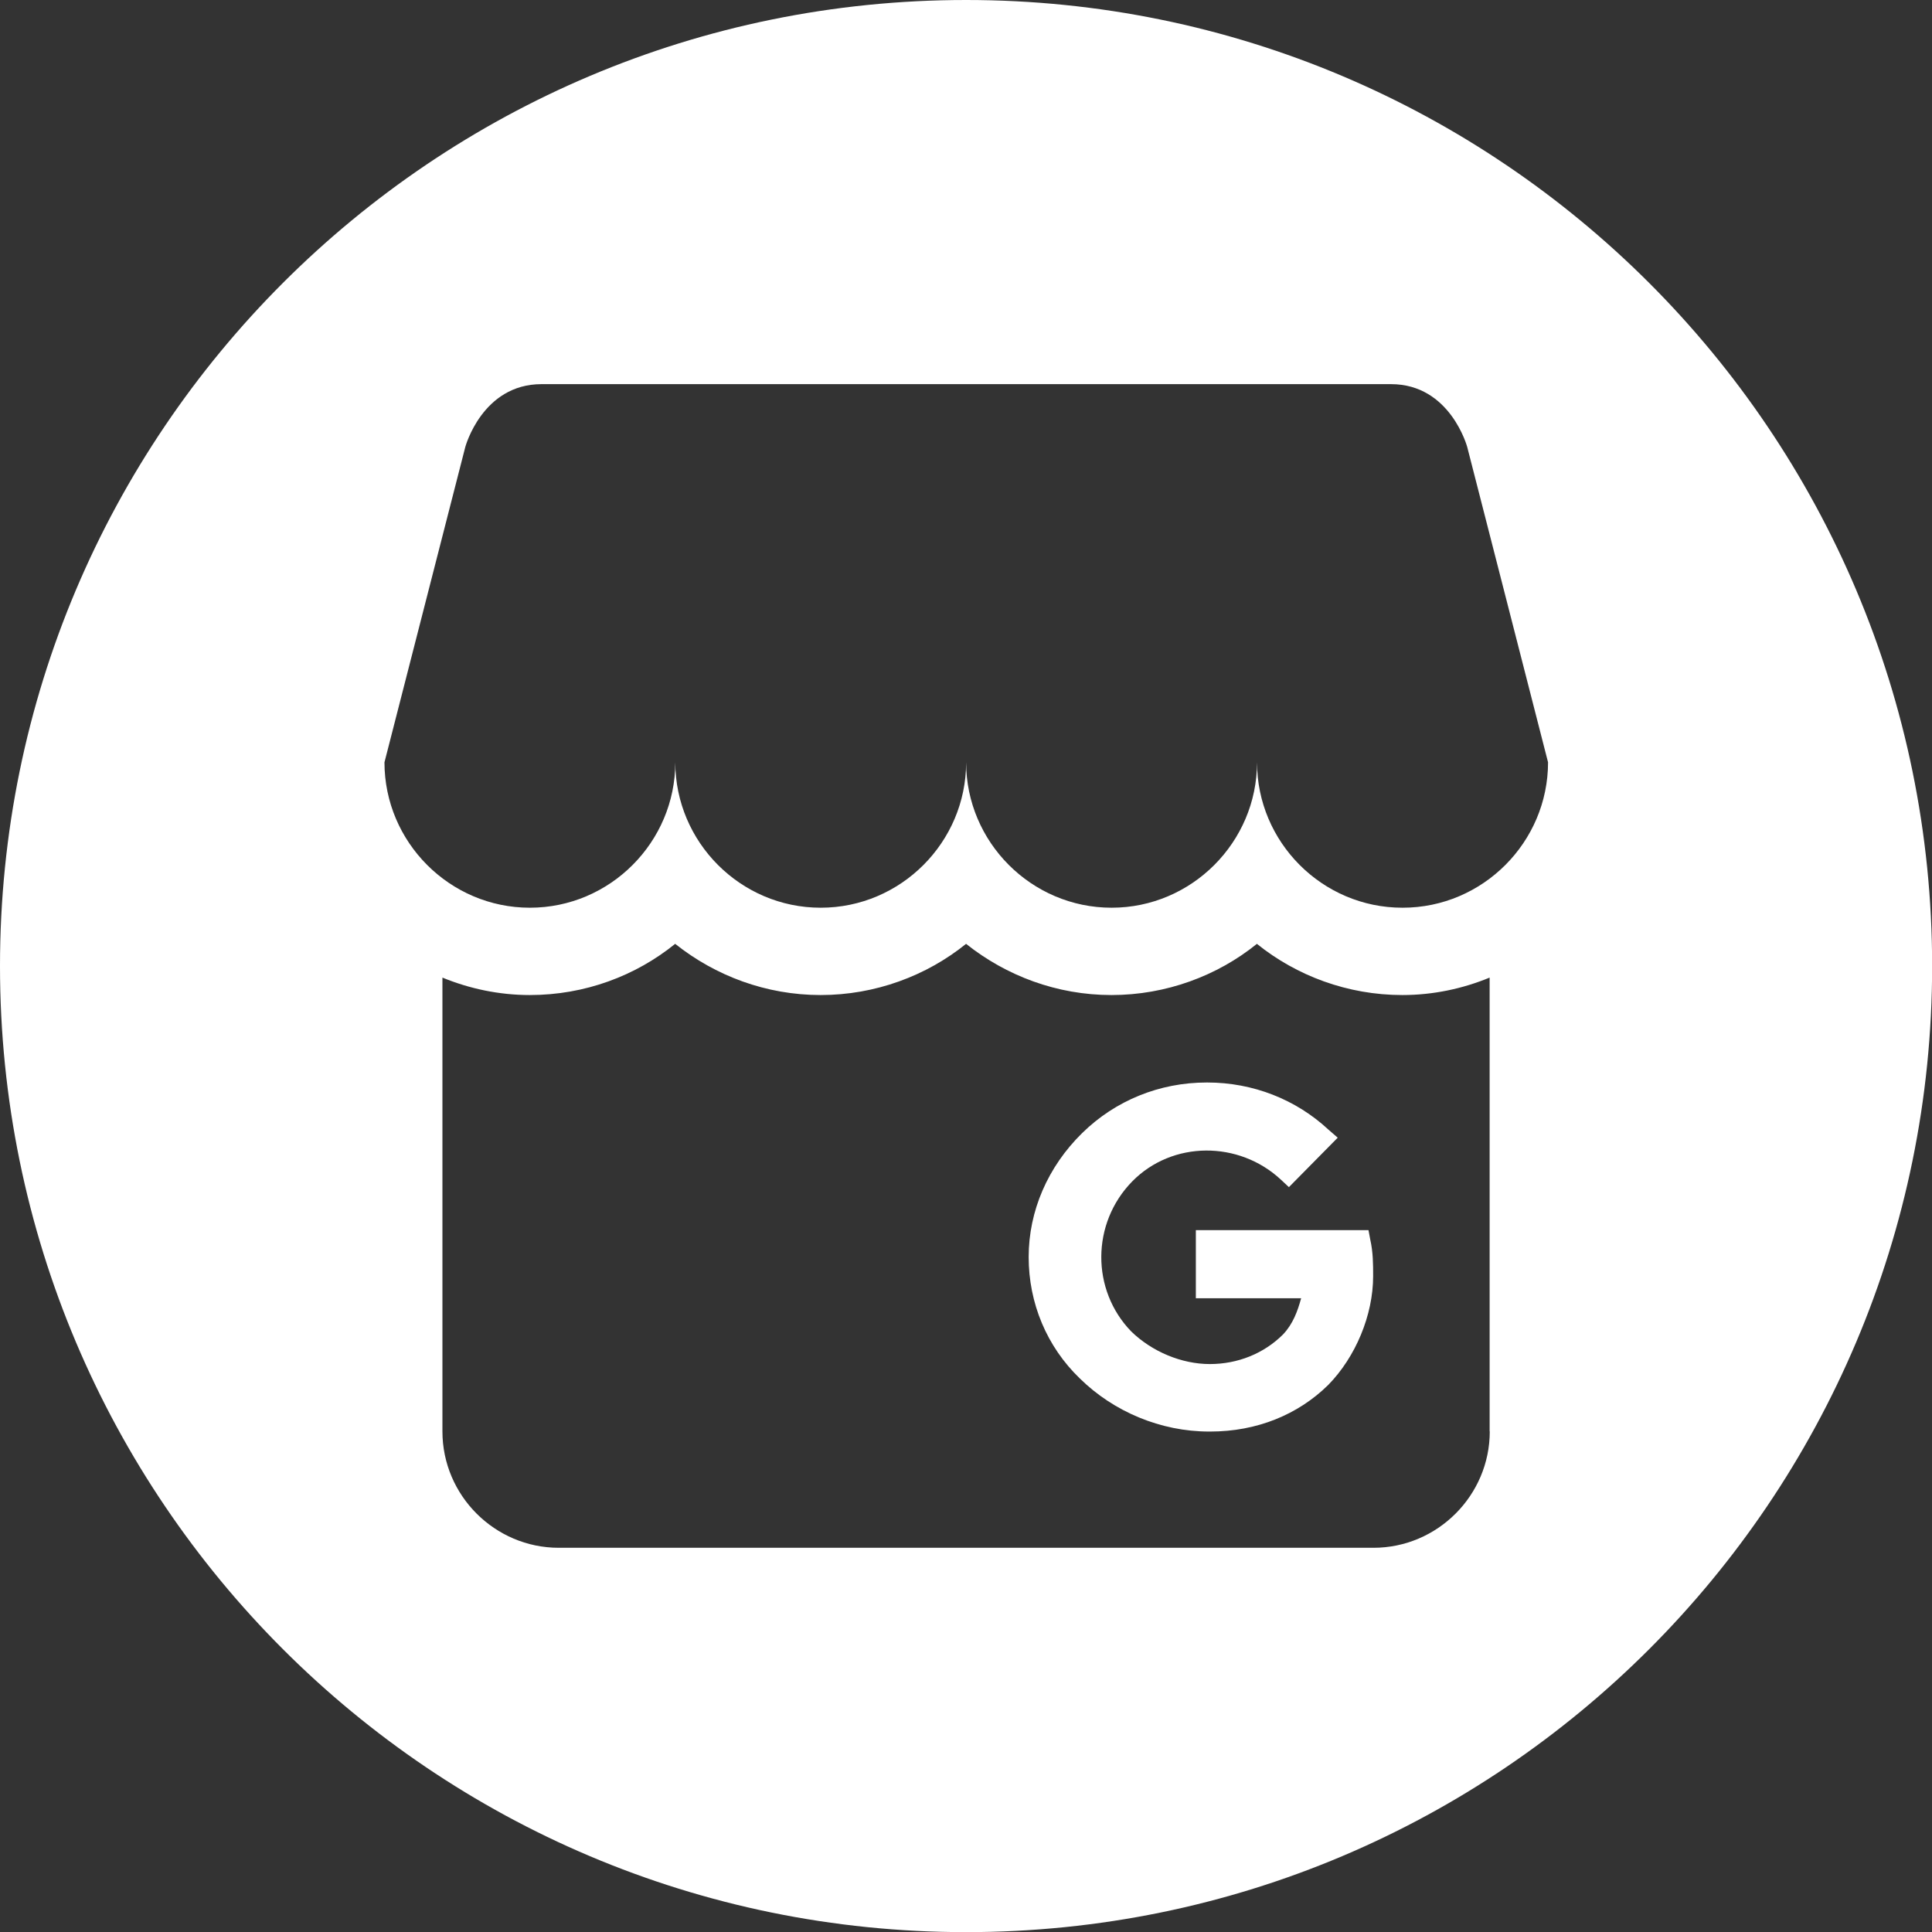 <svg width="30" height="30" viewBox="0 0 30 30" fill="none" xmlns="http://www.w3.org/2000/svg">
<rect x="0" y="0" width="30" height="30" fill="#333333" stroke="none"/>
<g clip-path="url(#clip0_3796_648)">
<path d="M21.252 19.102H18.569V20.159H20.204C20.15 20.357 20.078 20.557 19.924 20.72C19.626 21.018 19.22 21.181 18.786 21.181C18.351 21.181 17.891 20.991 17.566 20.675C16.943 20.033 16.943 18.995 17.583 18.343C18.206 17.711 19.236 17.711 19.888 18.316L20.014 18.434L20.772 17.666L20.627 17.54C20.121 17.07 19.453 16.809 18.747 16.809H18.738C18.006 16.809 17.32 17.088 16.804 17.594C16.27 18.118 15.973 18.805 15.973 19.519C15.973 20.233 16.253 20.91 16.769 21.406C17.293 21.921 18.024 22.229 18.775 22.229H18.792C19.516 22.229 20.156 21.967 20.625 21.505C21.05 21.071 21.322 20.421 21.322 19.816C21.322 19.635 21.322 19.445 21.277 19.247L21.25 19.102H21.252Z" fill="white"/>
<path d="M15.001 0C6.715 0 0 6.715 0 15.001C0 23.286 6.715 30.002 15.001 30.002C23.286 30.002 30.002 23.286 30.002 15.001C30.002 6.715 23.285 0 15.001 0ZM23.133 22.227C23.133 23.221 22.32 24.034 21.327 24.034H8.677C7.683 24.034 6.87 23.221 6.87 22.227V15.18C7.286 15.351 7.747 15.451 8.226 15.451C9.084 15.451 9.871 15.152 10.484 14.656C11.107 15.152 11.895 15.451 12.743 15.451C13.591 15.451 14.387 15.152 15.001 14.656C15.624 15.152 16.411 15.451 17.259 15.451C18.107 15.451 18.904 15.152 19.517 14.656C20.132 15.152 20.927 15.451 21.775 15.451C22.255 15.451 22.714 15.352 23.131 15.18V22.227H23.133ZM21.777 14.095C20.53 14.095 19.519 13.075 19.519 11.837C19.519 13.075 18.506 14.095 17.261 14.095C16.015 14.095 15.002 13.075 15.002 11.837C15.002 13.075 13.99 14.095 12.744 14.095C11.498 14.095 10.486 13.075 10.486 11.837C10.486 13.075 9.474 14.095 8.228 14.095C6.982 14.095 5.97 13.075 5.97 11.837L7.225 6.941C7.225 6.941 7.487 5.965 8.408 5.965H21.6C22.521 5.965 22.783 6.941 22.783 6.941L24.038 11.837C24.038 13.075 23.026 14.095 21.78 14.095H21.777Z" fill="white"/>
</g>
<defs>
<clipPath id="clip0_3796_648">
<rect width="30" height="30" fill="white"/>
</clipPath>
</defs>
</svg>
